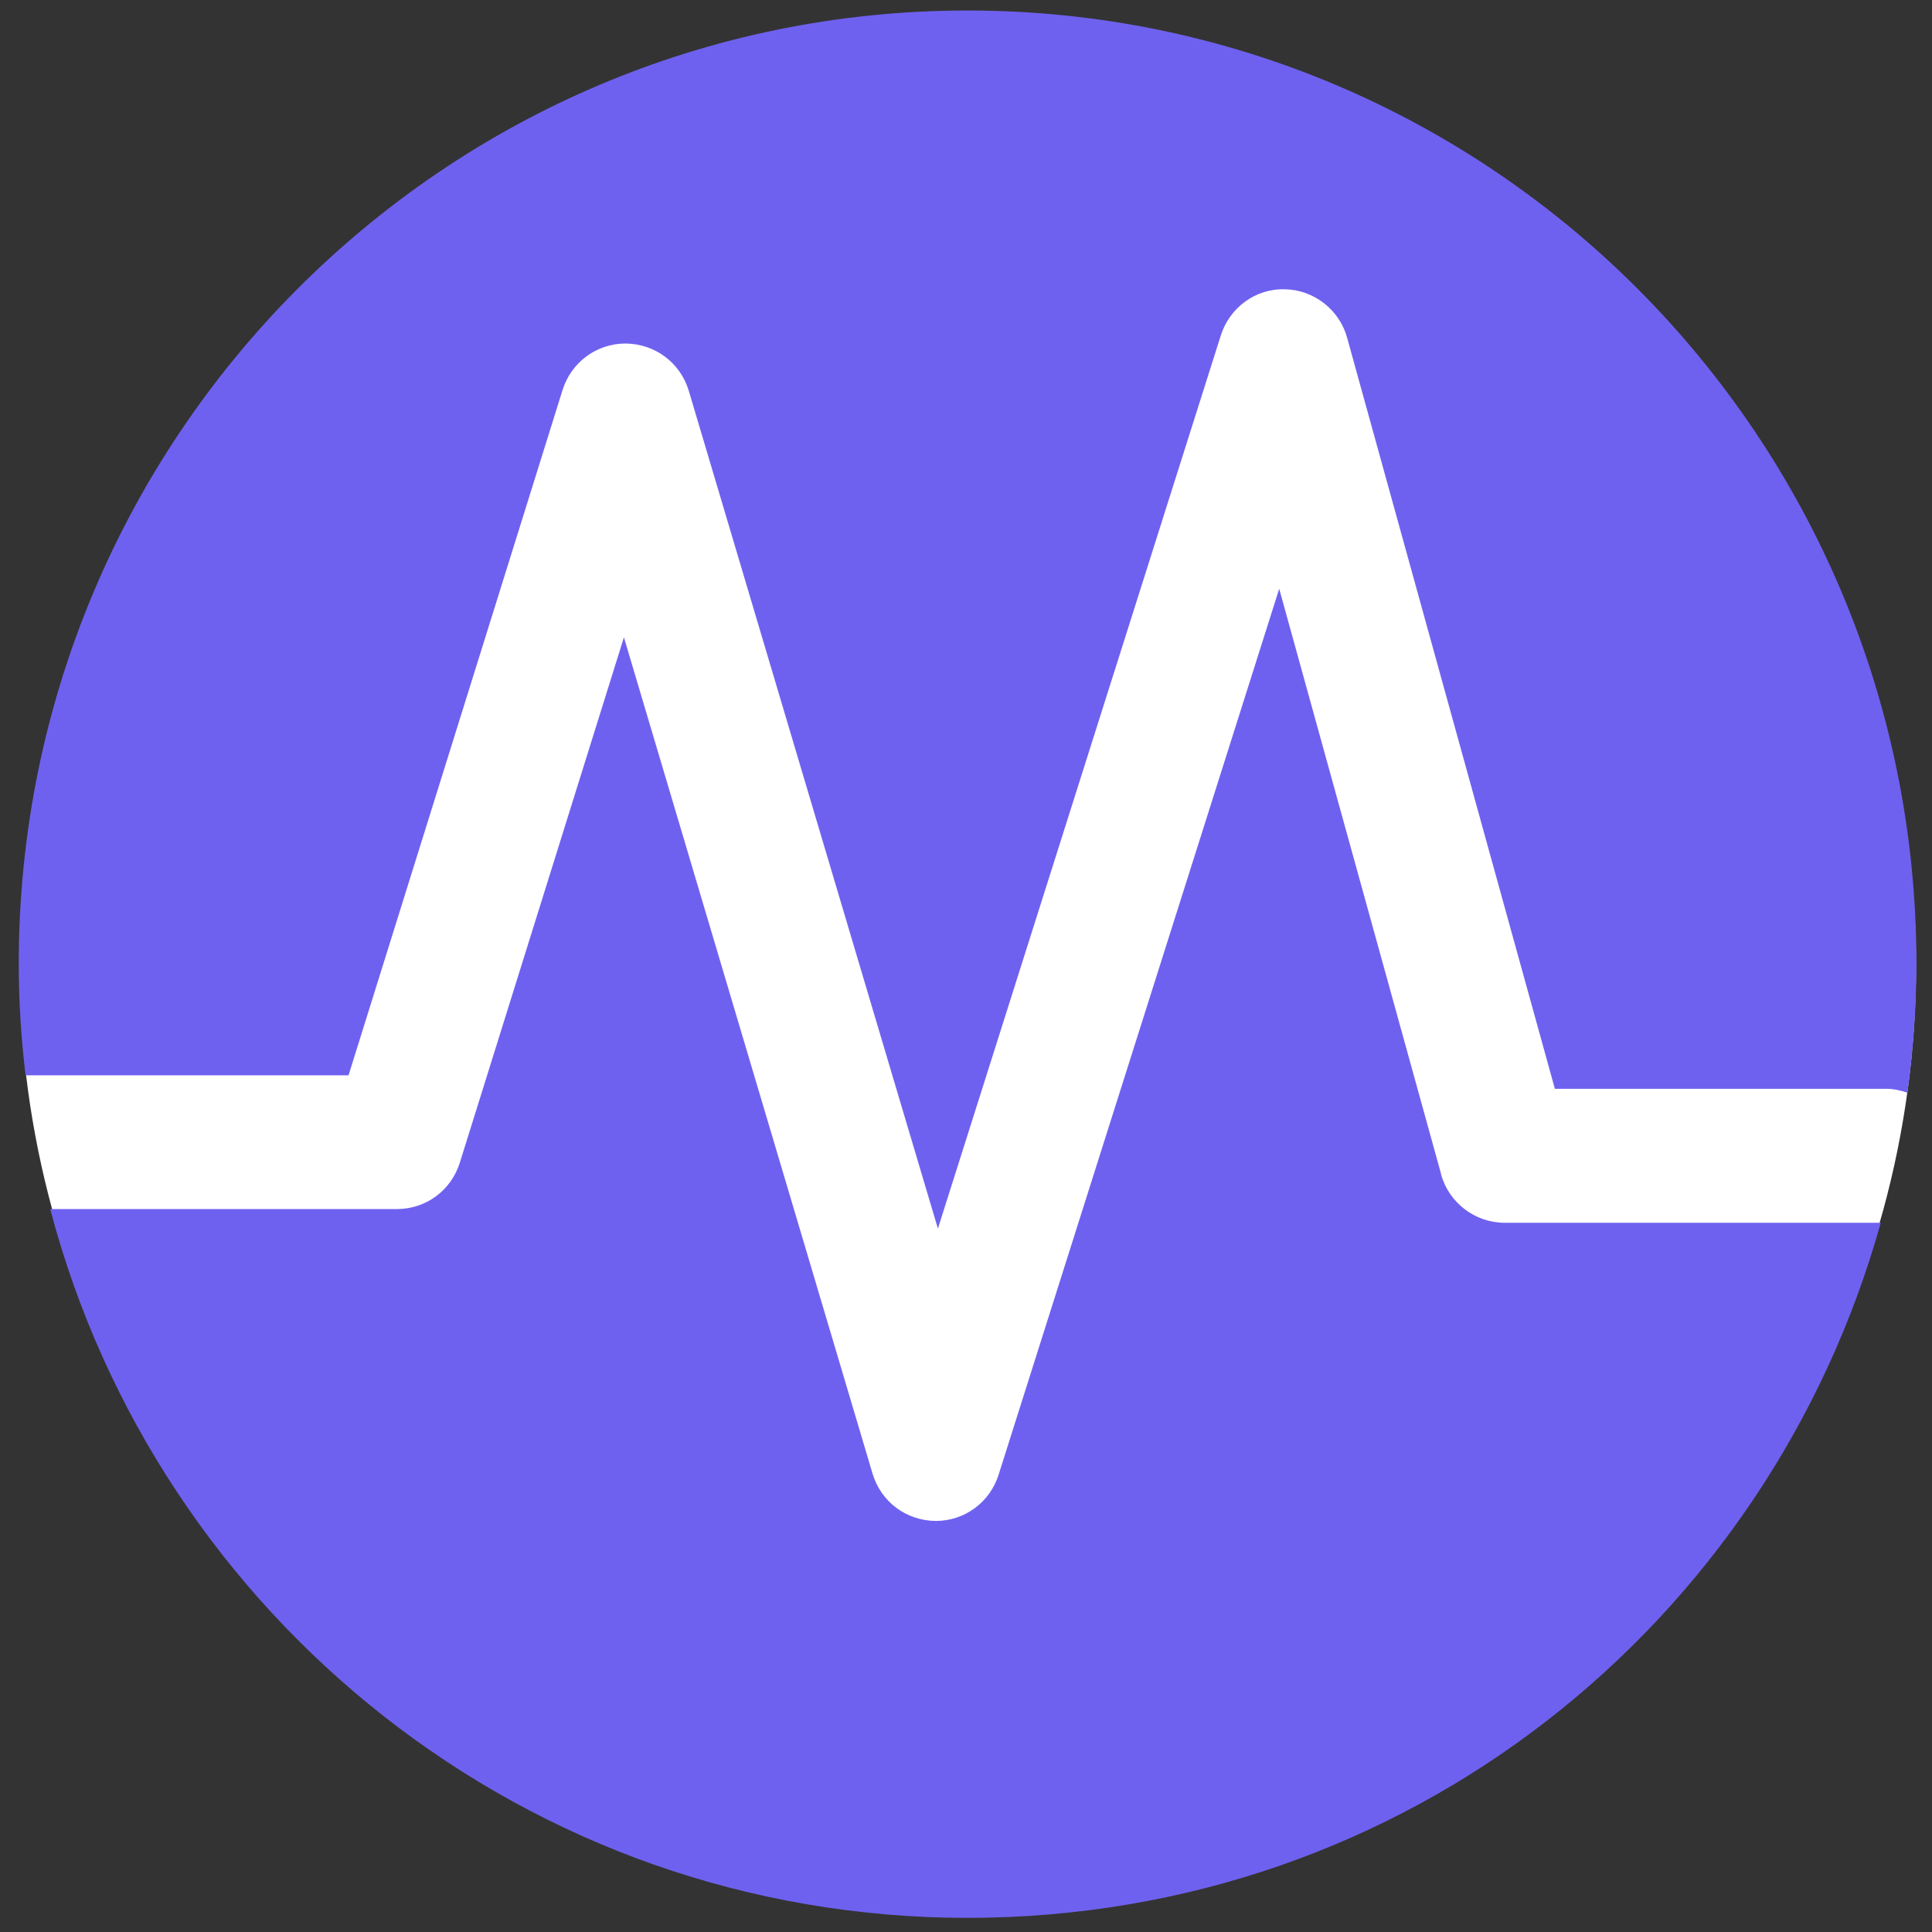 <?xml version="1.0"?>
<svg width="512" height="512" xmlns="http://www.w3.org/2000/svg" xmlns:svg="http://www.w3.org/2000/svg" version="1.1" xml:space="preserve">
 <rect width="100%" height="100%" fill="#333333" stroke="none"/>
 <desc>Created with Fabric.js 5.2.4</desc>

 <g class="layer">
  <title>Layer 1</title>
  <g id="911b48cb-5cd8-4c6a-9fe6-866449910f3d" transform="matrix(1 0 0 1 0 0) matrix(0 0 0 0 0 0)"/>
  <ellipse cx="256.48" cy="255.87" fill="#ffffff" id="svg_10" rx="250.79" ry="247.96" stroke="#ffffff"/>
  <g id="svg_4" transform="matrix(2.669 0 0 2.681 1442.14 1446.93)">
   <g id="svg_5">
    <g id="svg_6" transform="matrix(1.33 0 0 1.33 -0.43 28.41)">
     <path d="m-230.02,-245.71l-12.09,-43.51l-20.95,65.85c-0.65,2.05 -2.54,3.43 -4.69,3.43c-2.22,-0.02 -4.09,-1.43 -4.72,-3.52l-18.56,-62.15l-12.25,39.04c-0.65,2.07 -2.53,3.45 -4.7,3.45l-25.88,0c8.02,30.33 35.63,52.68 68.47,52.68c32.84,0 59.83,-21.87 68.19,-51.66l-28.08,0c-2.2,0 -4.16,-1.48 -4.75,-3.61l0.01,0z" fill="rgb(111,97,239)" fill-rule="evenodd" id="svg_7" stroke-dashoffset="0" stroke-miterlimit="3" stroke-width="0.95" transform="translate(-68.33 -94.17)"/>
    </g>
    <g id="svg_8" transform="matrix(1.33 0 0 1.33 -0.23 -34.23)">
     <path d="m-263.03,-280.97c-39.11,0 -70.83,31.72 -70.83,70.84c0,2.81 0.18,5.57 0.51,8.3l24.11,0l15.98,-50.94c0.65,-2.06 2.54,-3.45 4.7,-3.45c2.21,0.02 4.09,1.43 4.72,3.51l18.6,62.27l21.12,-66.38c0.65,-2.05 2.58,-3.5 4.78,-3.43c2.16,0.03 4.08,1.52 4.65,3.6l15.51,55.82l24.73,0c0.56,0 1.08,0.12 1.59,0.29c0.43,-3.15 0.67,-6.34 0.67,-9.6c0,-39.12 -31.72,-70.83 -70.83,-70.83l-0.01,0z" fill="rgb(111,97,239)" fill-rule="evenodd" id="svg_9" stroke-dashoffset="0" stroke-miterlimit="3" stroke-width="0.95" transform="translate(-70.83 -98.3)"/>
    </g>
   </g>
  </g>
 </g>
</svg>